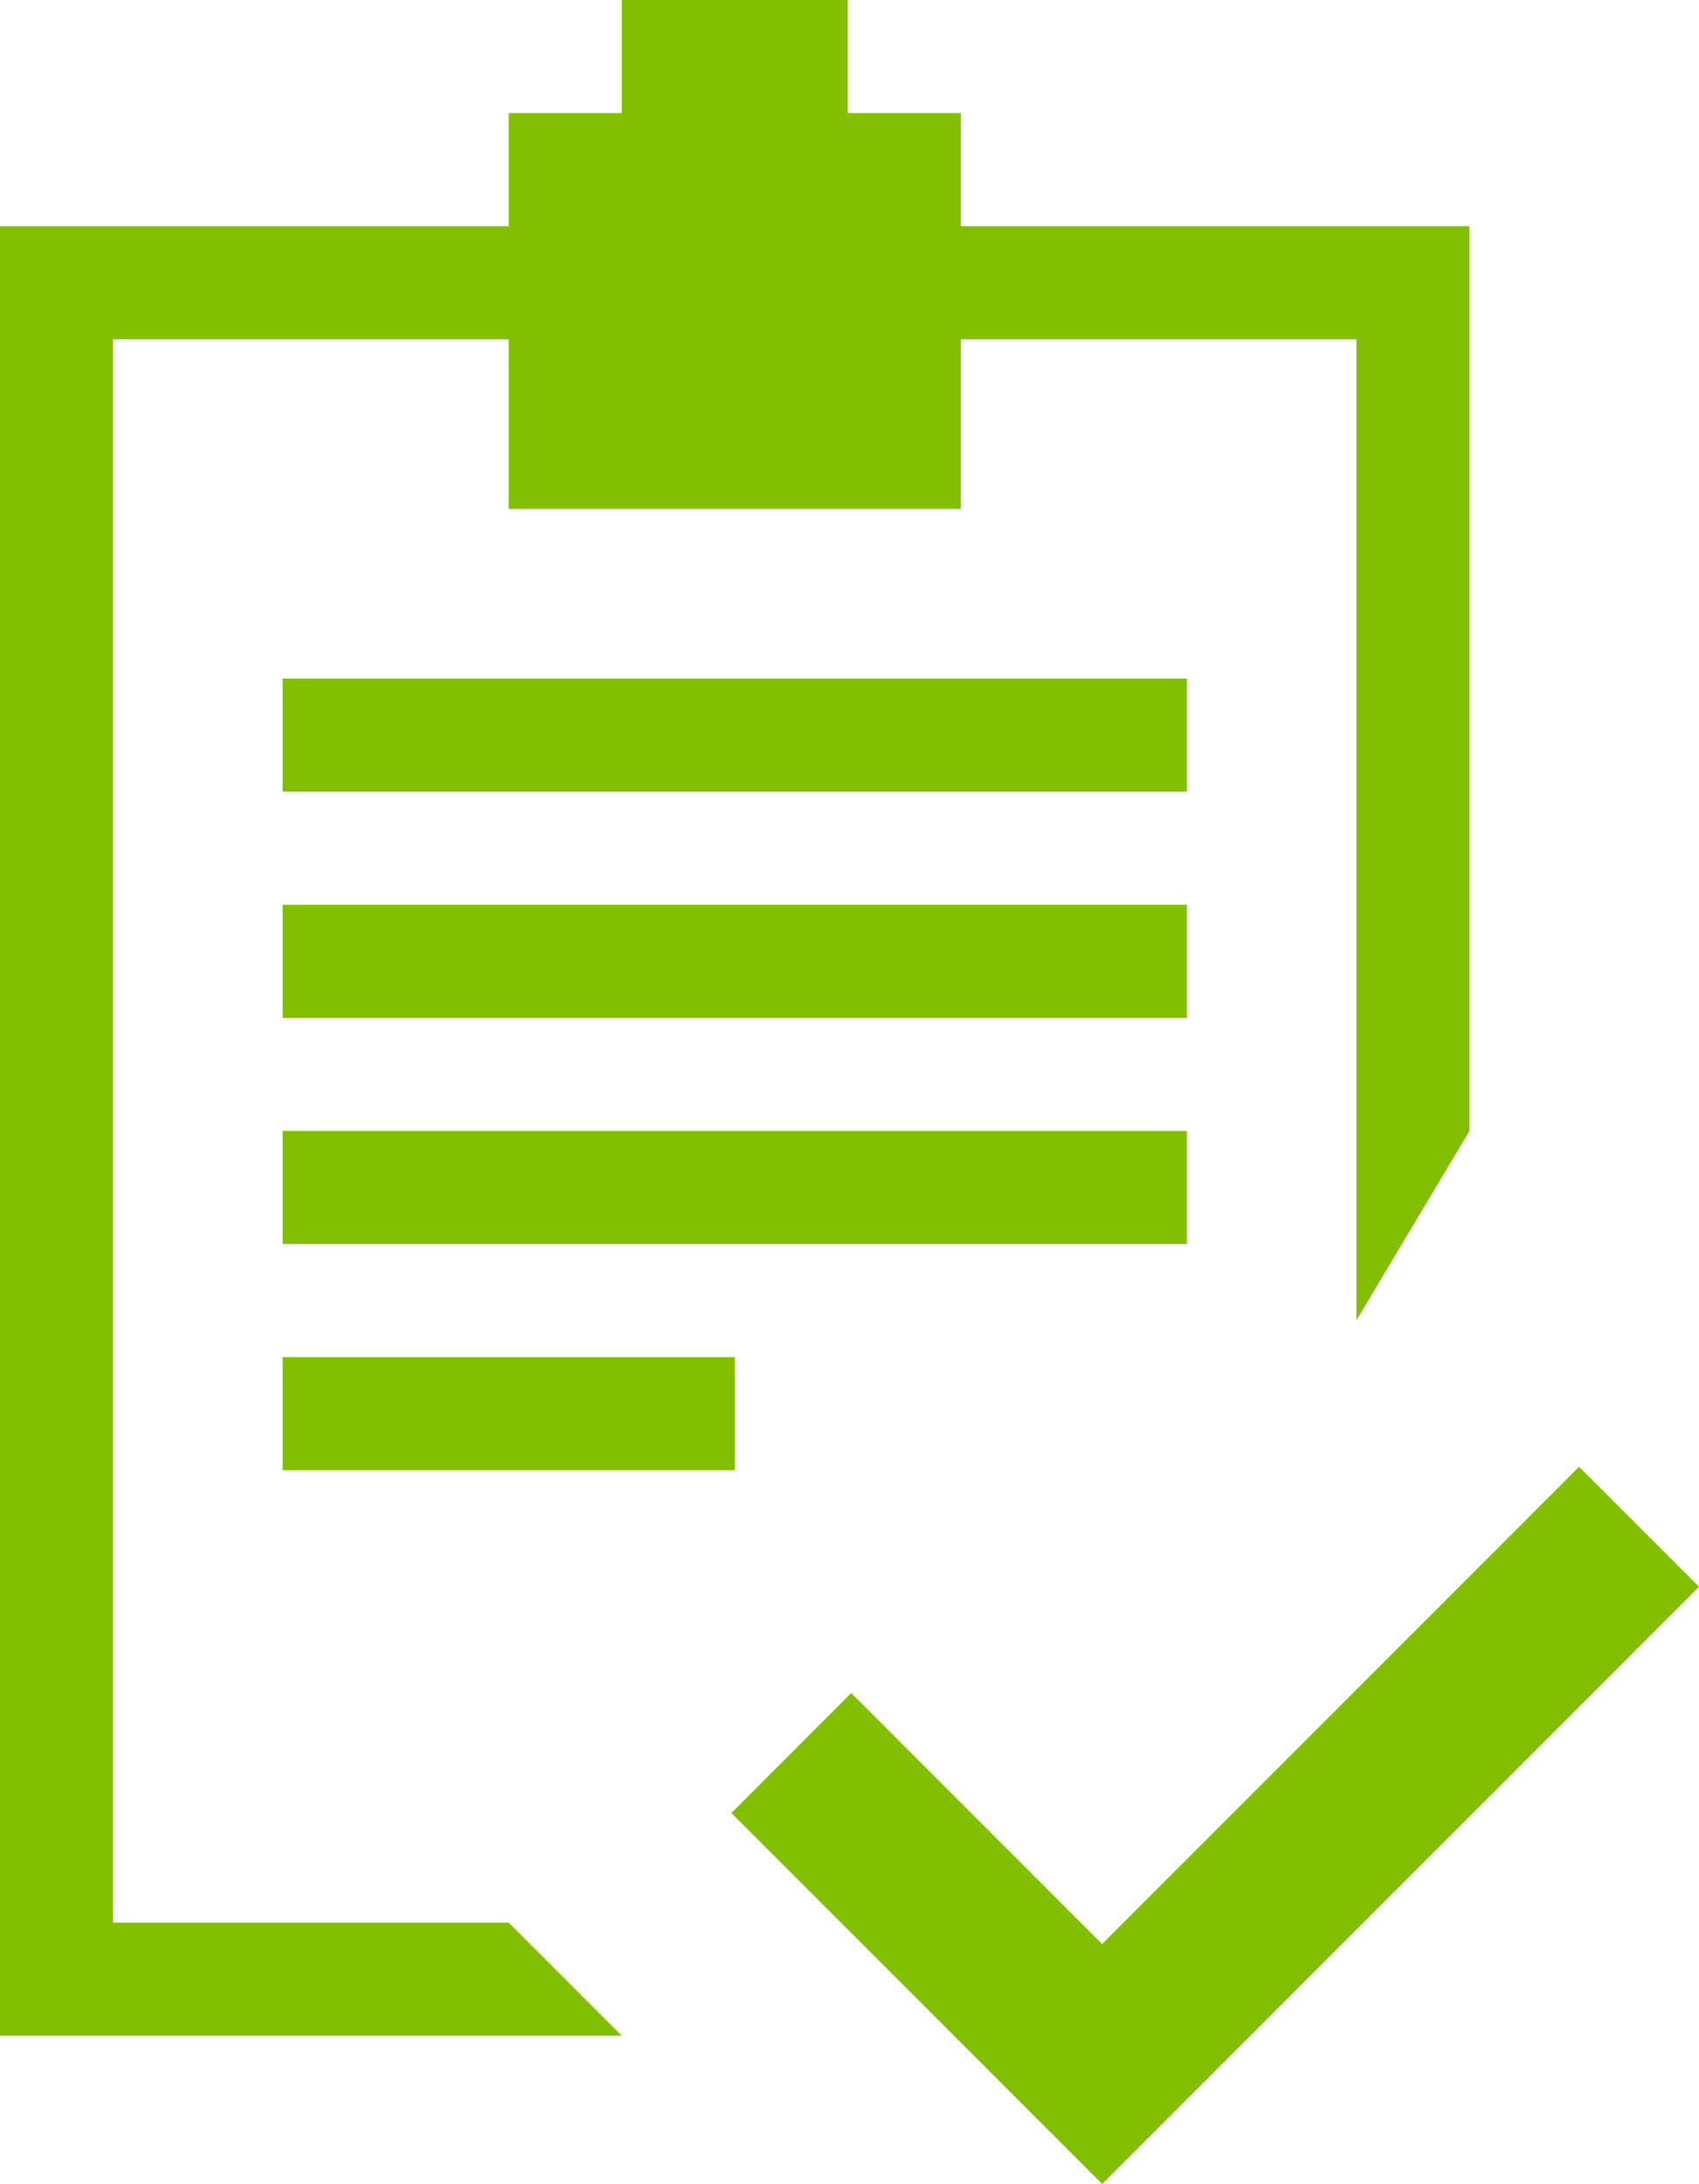 <?xml version="1.0" encoding="utf-8"?>
<!-- Generator: Adobe Illustrator 19.1.1, SVG Export Plug-In . SVG Version: 6.00 Build 0)  -->
<svg version="1.1" id="Warstwa_2" xmlns="http://www.w3.org/2000/svg" xmlns:xlink="http://www.w3.org/1999/xlink" x="0px" y="0px"
	 width="30.061px" height="38.621px" viewBox="0 0 30.061 38.621" enable-background="new 0 0 30.061 38.621" xml:space="preserve">
<path fill="#82BF00" d="M21,14H5v-2h16V14z M21,16H5v2h16V16z M21,20H5v2h16V20z M5,26h8v-2H5V26z M27.939,25.939L19.5,34.379
	l-4.439-4.439l-2.121,2.121l6.561,6.561l10.561-10.561L27.939,25.939z M2,34V6h7v3h8V6h7v17.349L26,20V4h-9V2h-2V0h-4v2H9v2H0v32h11
	l-2-2H2z"/>
</svg>
